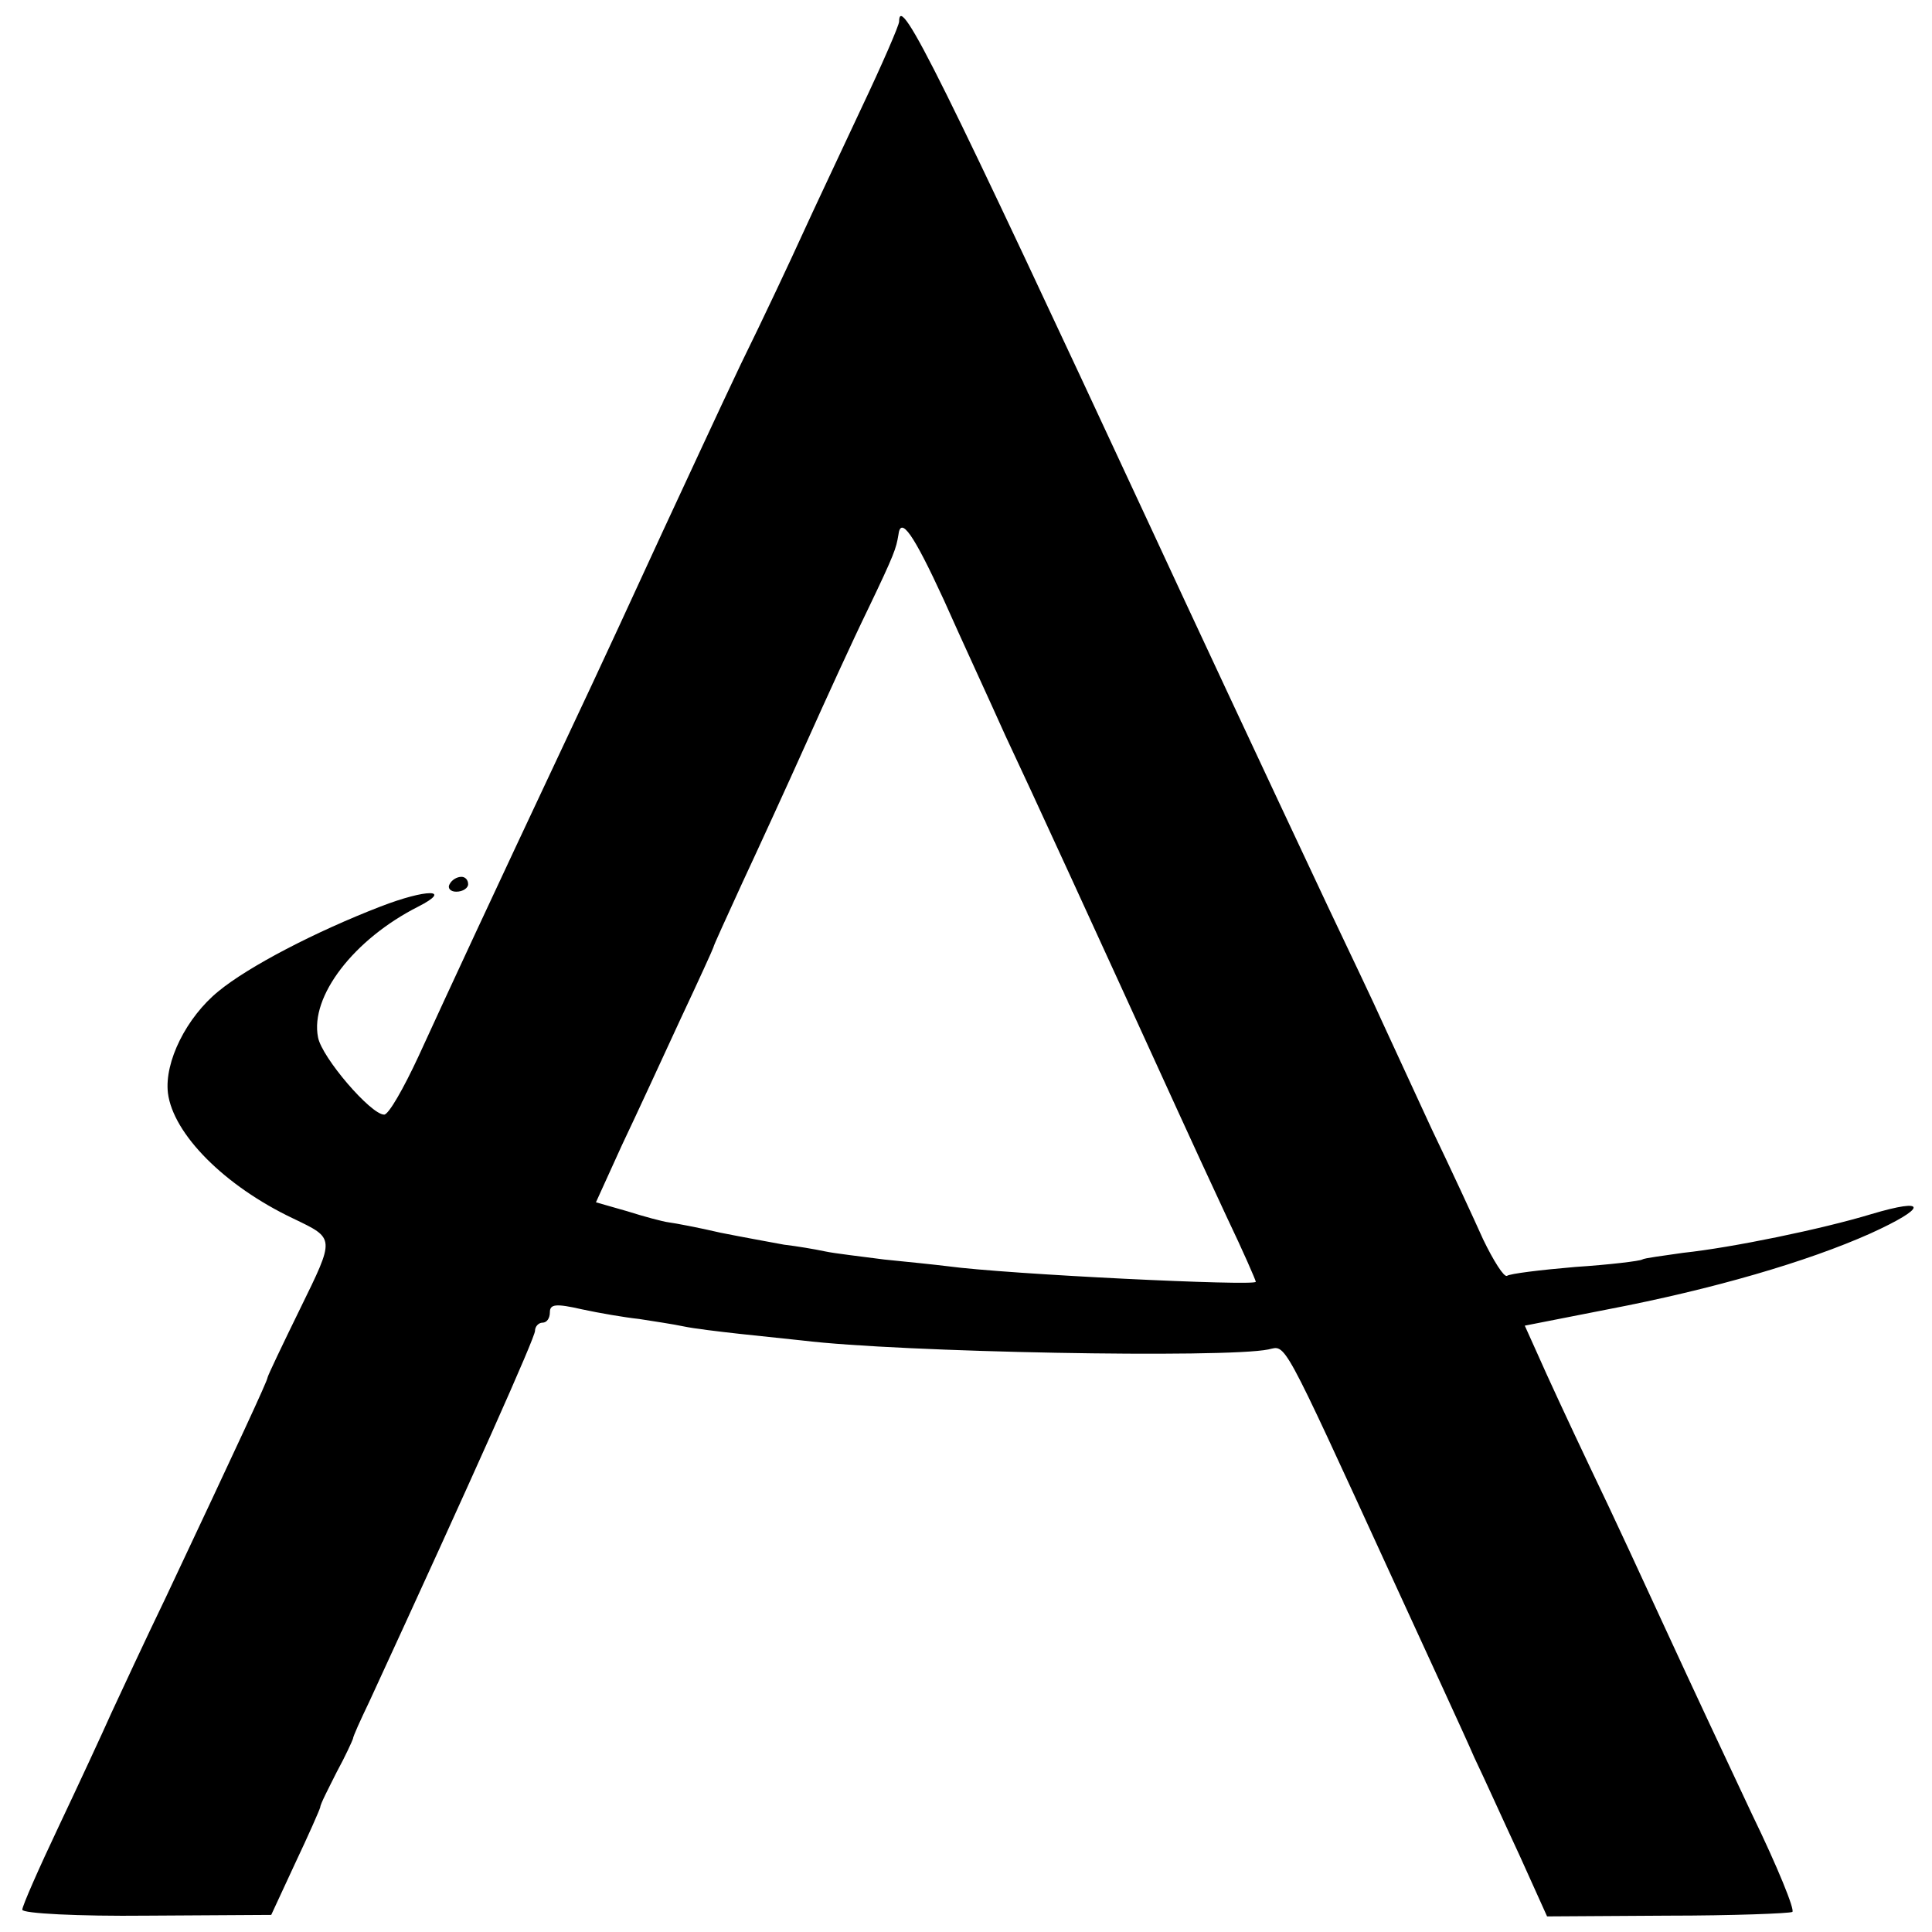<?xml version="1.0" standalone="no"?>
<!DOCTYPE svg PUBLIC "-//W3C//DTD SVG 20010904//EN"
 "http://www.w3.org/TR/2001/REC-SVG-20010904/DTD/svg10.dtd">
<svg version="1.0" xmlns="http://www.w3.org/2000/svg"
 width="260pt" height="260pt" viewBox="0 0 260 260"
 preserveAspectRatio="xMidYMid meet">
<g transform="translate(0,260) scale(0.1,-0.1)"
fill="#000000" stroke="none">
<path d="M1210 2571 c0 -5 -23 -58 -51 -117 -28 -60 -64 -136 -79 -169 -15
-33 -52 -112 -83 -175 -30 -63 -77 -165 -105 -225 -28 -61 -86 -187 -130 -280
-103 -219 -155 -331 -199 -427 -20 -43 -40 -78 -46 -78 -18 0 -84 77 -89 104
-11 55 48 132 135 176 47 24 11 24 -51 0 -88 -34 -178 -81 -218 -114 -43 -35
-73 -95 -68 -137 7 -55 76 -125 169 -169 56 -27 56 -25 9 -121 -24 -49 -44
-91 -44 -93 0 -4 -39 -88 -137 -296 -28 -58 -60 -127 -73 -155 -12 -27 -44
-96 -71 -153 -27 -57 -49 -107 -49 -112 0 -5 75 -9 168 -8 l167 1 32 69 c18
38 33 72 34 76 0 4 11 25 22 47 12 22 21 42 22 45 0 3 10 25 22 50 141 306
223 490 223 499 0 6 5 11 10 11 6 0 10 6 10 14 0 11 8 12 43 4 23 -5 58 -11
77 -13 19 -3 46 -7 60 -10 14 -3 48 -7 75 -10 28 -3 66 -7 85 -9 131 -16 569
-24 627 -12 24 5 16 21 165 -304 49 -107 100 -217 112 -245 13 -27 40 -87 61
-132 l37 -82 162 1 c88 0 164 3 168 5 4 2 -20 61 -54 131 -33 70 -84 179 -113
242 -29 63 -76 165 -105 225 -29 61 -60 128 -70 151 l-18 40 112 22 c141 27
268 64 353 102 77 35 78 49 1 26 -66 -20 -187 -45 -253 -52 -27 -4 -52 -7 -55
-9 -3 -2 -44 -7 -90 -10 -47 -4 -88 -9 -92 -12 -4 -2 -18 20 -32 49 -13 29
-44 96 -69 148 -24 52 -54 117 -66 143 -12 27 -45 96 -73 155 -88 187 -194
414 -237 507 -284 611 -341 727 -341 686z m60 -778 c24 -54 62 -136 83 -183
34 -72 122 -264 232 -505 15 -33 45 -98 66 -143 22 -46 39 -85 39 -87 0 -6
-334 10 -415 21 -16 2 -55 6 -85 9 -30 4 -66 8 -80 11 -14 3 -38 7 -55 9 -16
3 -55 10 -85 16 -30 7 -62 13 -70 14 -8 1 -34 8 -56 15 l-42 12 35 77 c20 42
55 118 79 170 24 51 44 95 44 96 0 2 18 41 39 87 21 45 60 130 86 188 26 58
63 139 83 180 36 75 38 82 41 100 3 26 20 2 61 -87z"/>
<path d="M605 1410 c-3 -5 1 -10 9 -10 9 0 16 5 16 10 0 6 -4 10 -9 10 -6 0
-13 -4 -16 -10z"/>
</g>
</svg>

